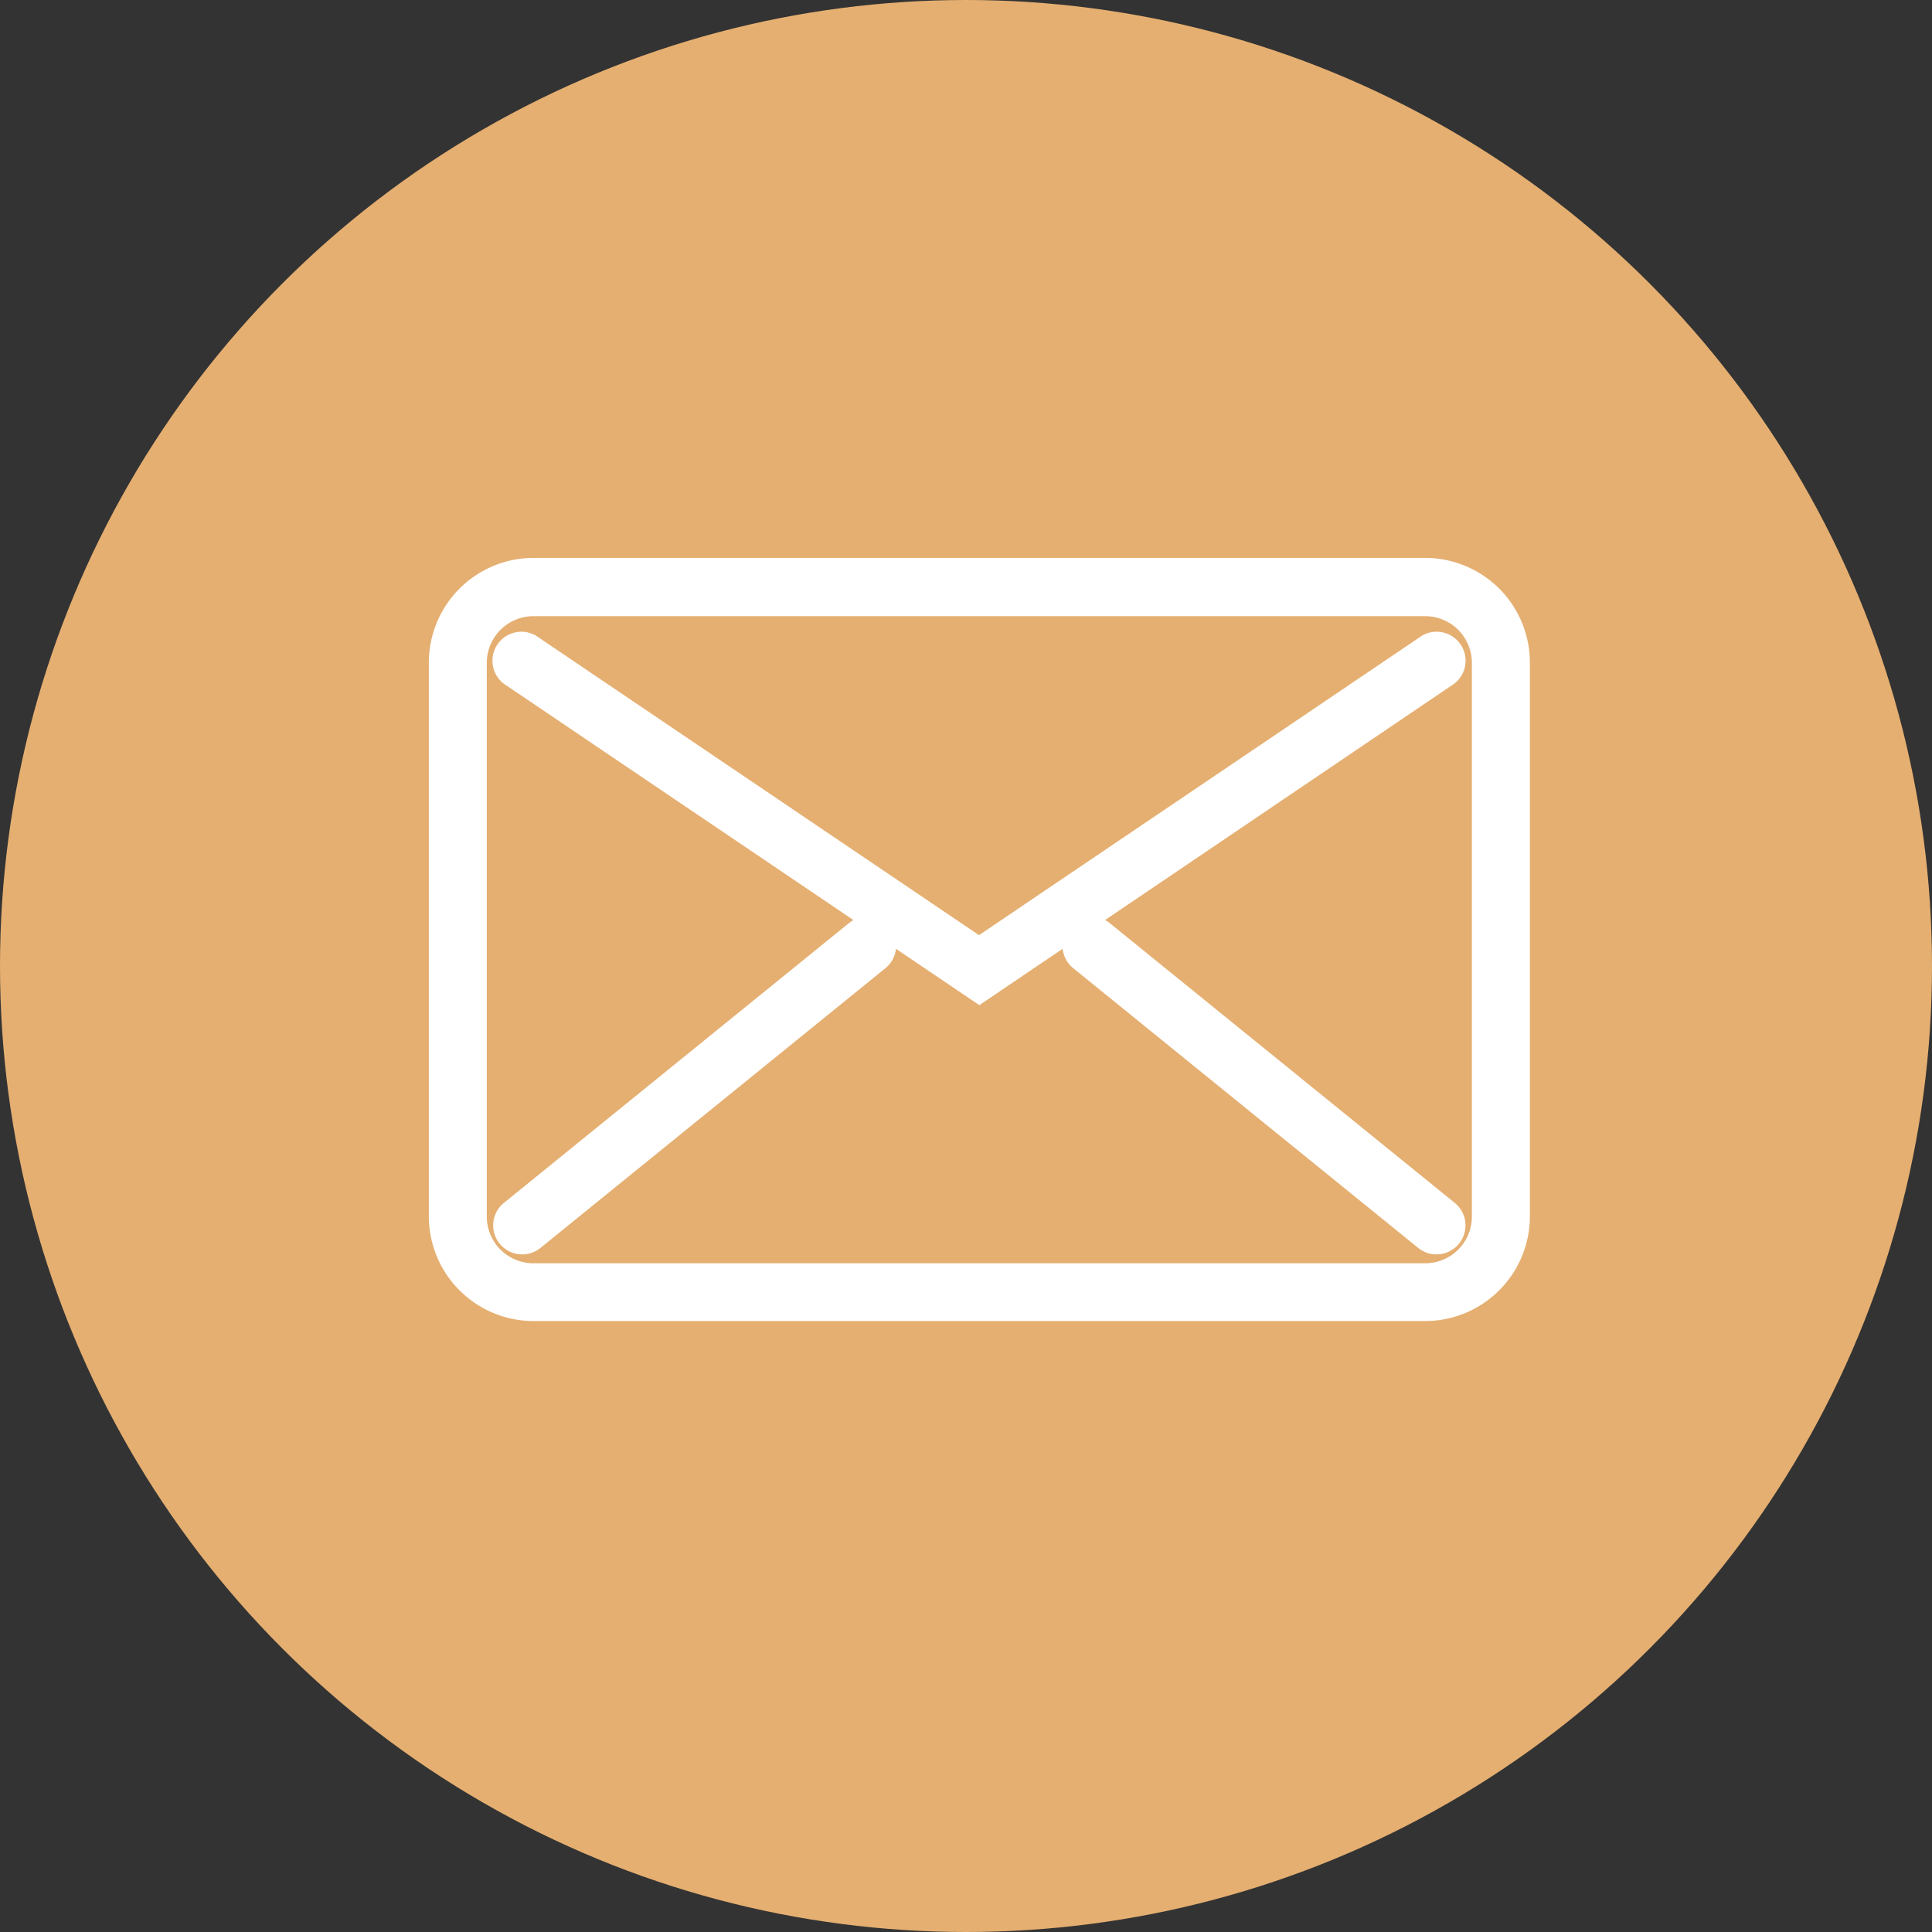 <svg xmlns="http://www.w3.org/2000/svg" width="30" height="30" viewBox="0 0 30 30"><rect x="0" y="0" width="30" height="30" fill="#333333" stroke="none"/><g transform="translate(-392 -119)"><circle cx="15" cy="15" r="15" transform="translate(392 119)" fill="#e5af71"/><g transform="translate(398.659 127.667)"><path d="M576.57,759.39H562.723a1.627,1.627,0,0,1-1.625-1.625v-8.6a1.627,1.627,0,0,1,1.625-1.625H576.57a1.627,1.627,0,0,1,1.625,1.625v8.6A1.627,1.627,0,0,1,576.57,759.39Zm-13.848-10.945a.725.725,0,0,0-.724.724v8.6a.725.725,0,0,0,.724.724H576.57a.725.725,0,0,0,.724-.724v-8.6a.725.725,0,0,0-.724-.724Z" transform="translate(-561.098 -747.544)" fill="#fff"/><g transform="translate(0.965 1.126)"><path d="M577.255,763.361l-7.385-4.992a.45.45,0,0,1,.5-.746l6.88,4.651,6.88-4.651a.45.45,0,0,1,.5.746Z" transform="translate(-569.672 -757.546)" fill="#fff"/></g><g transform="translate(0.999 5.567)"><path d="M570.425,802.229a.45.45,0,0,1-.284-.8l5.357-4.344a.45.45,0,0,1,.567.7l-5.357,4.344A.449.449,0,0,1,570.425,802.229Z" transform="translate(-569.974 -796.985)" fill="#fff"/></g><g transform="translate(9.839 5.567)"><path d="M654.29,802.229a.449.449,0,0,1-.283-.1l-5.357-4.344a.45.45,0,0,1,.567-.7l5.357,4.344a.45.45,0,0,1-.284.8Z" transform="translate(-648.483 -796.985)" fill="#fff"/></g></g></g></svg>